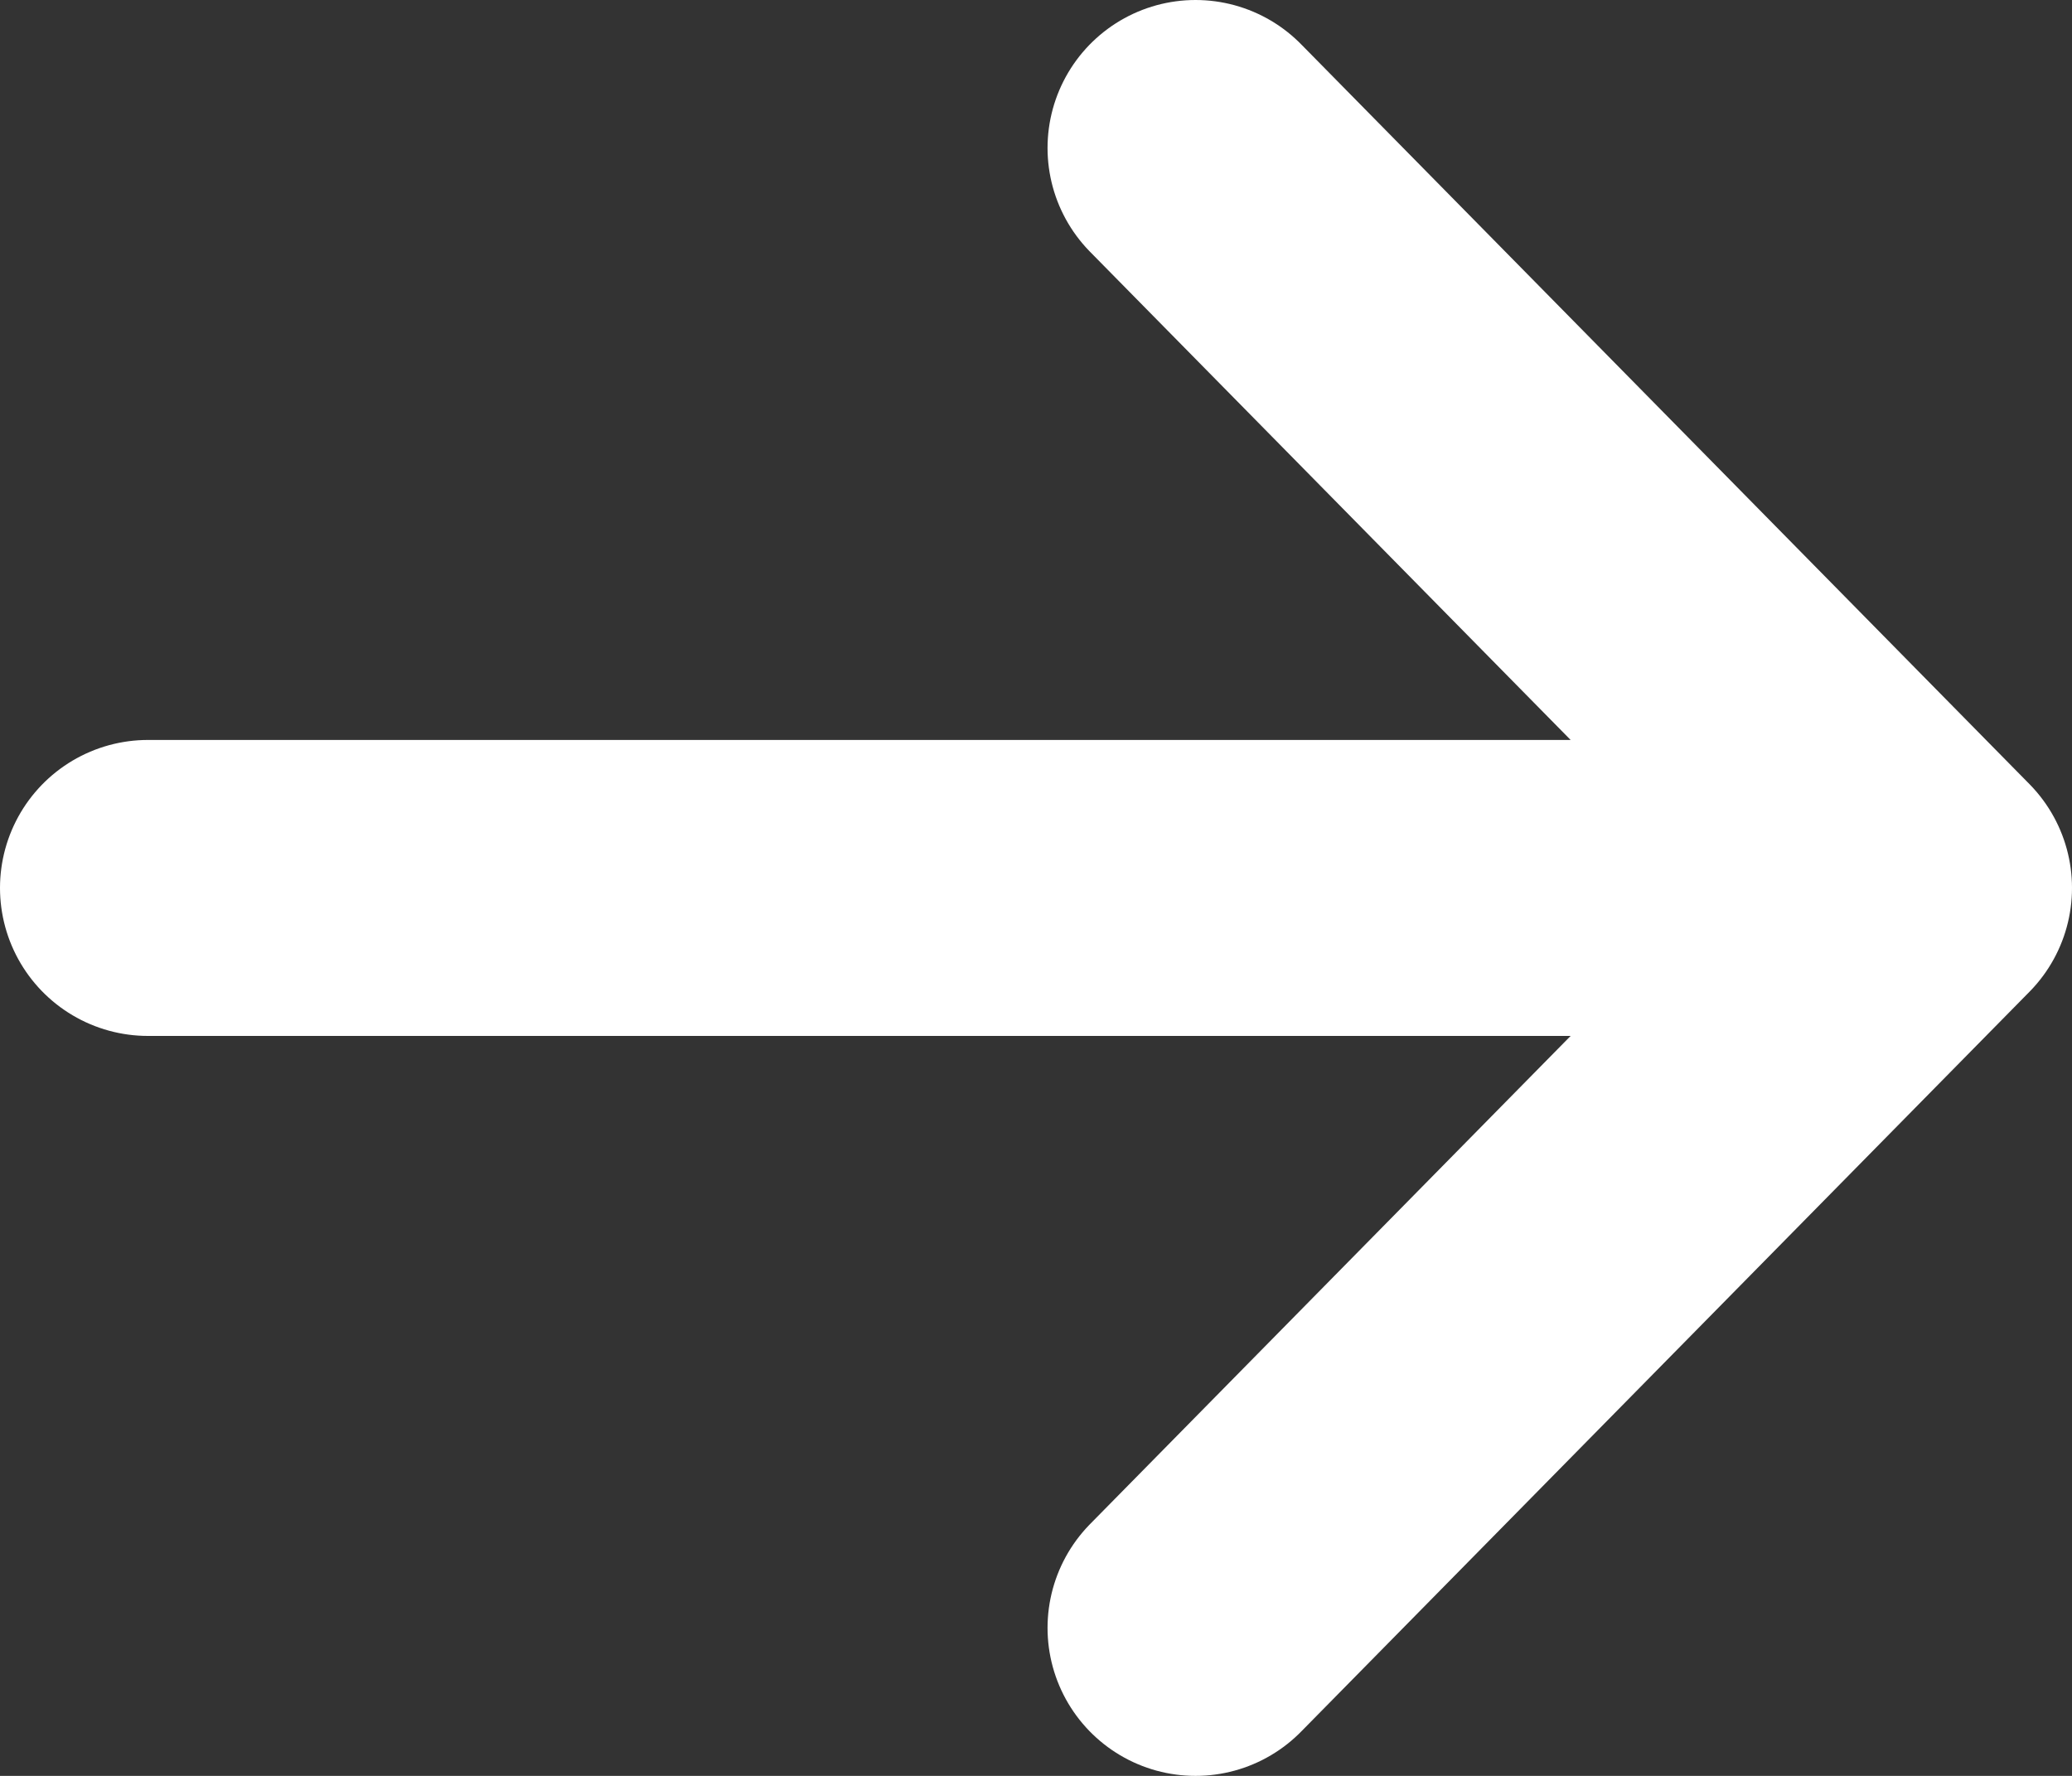 <svg width="14" height="12" viewBox="0 0 14 12" fill="none" xmlns="http://www.w3.org/2000/svg">
<rect x="0" y="0" width="14" height="12" fill="#333333" stroke="none"/>
<path d="M1 6H12.578M8.078 11L13 6L8.078 1" stroke="white" stroke-width="2" stroke-linecap="round" stroke-linejoin="round"/>
</svg>
